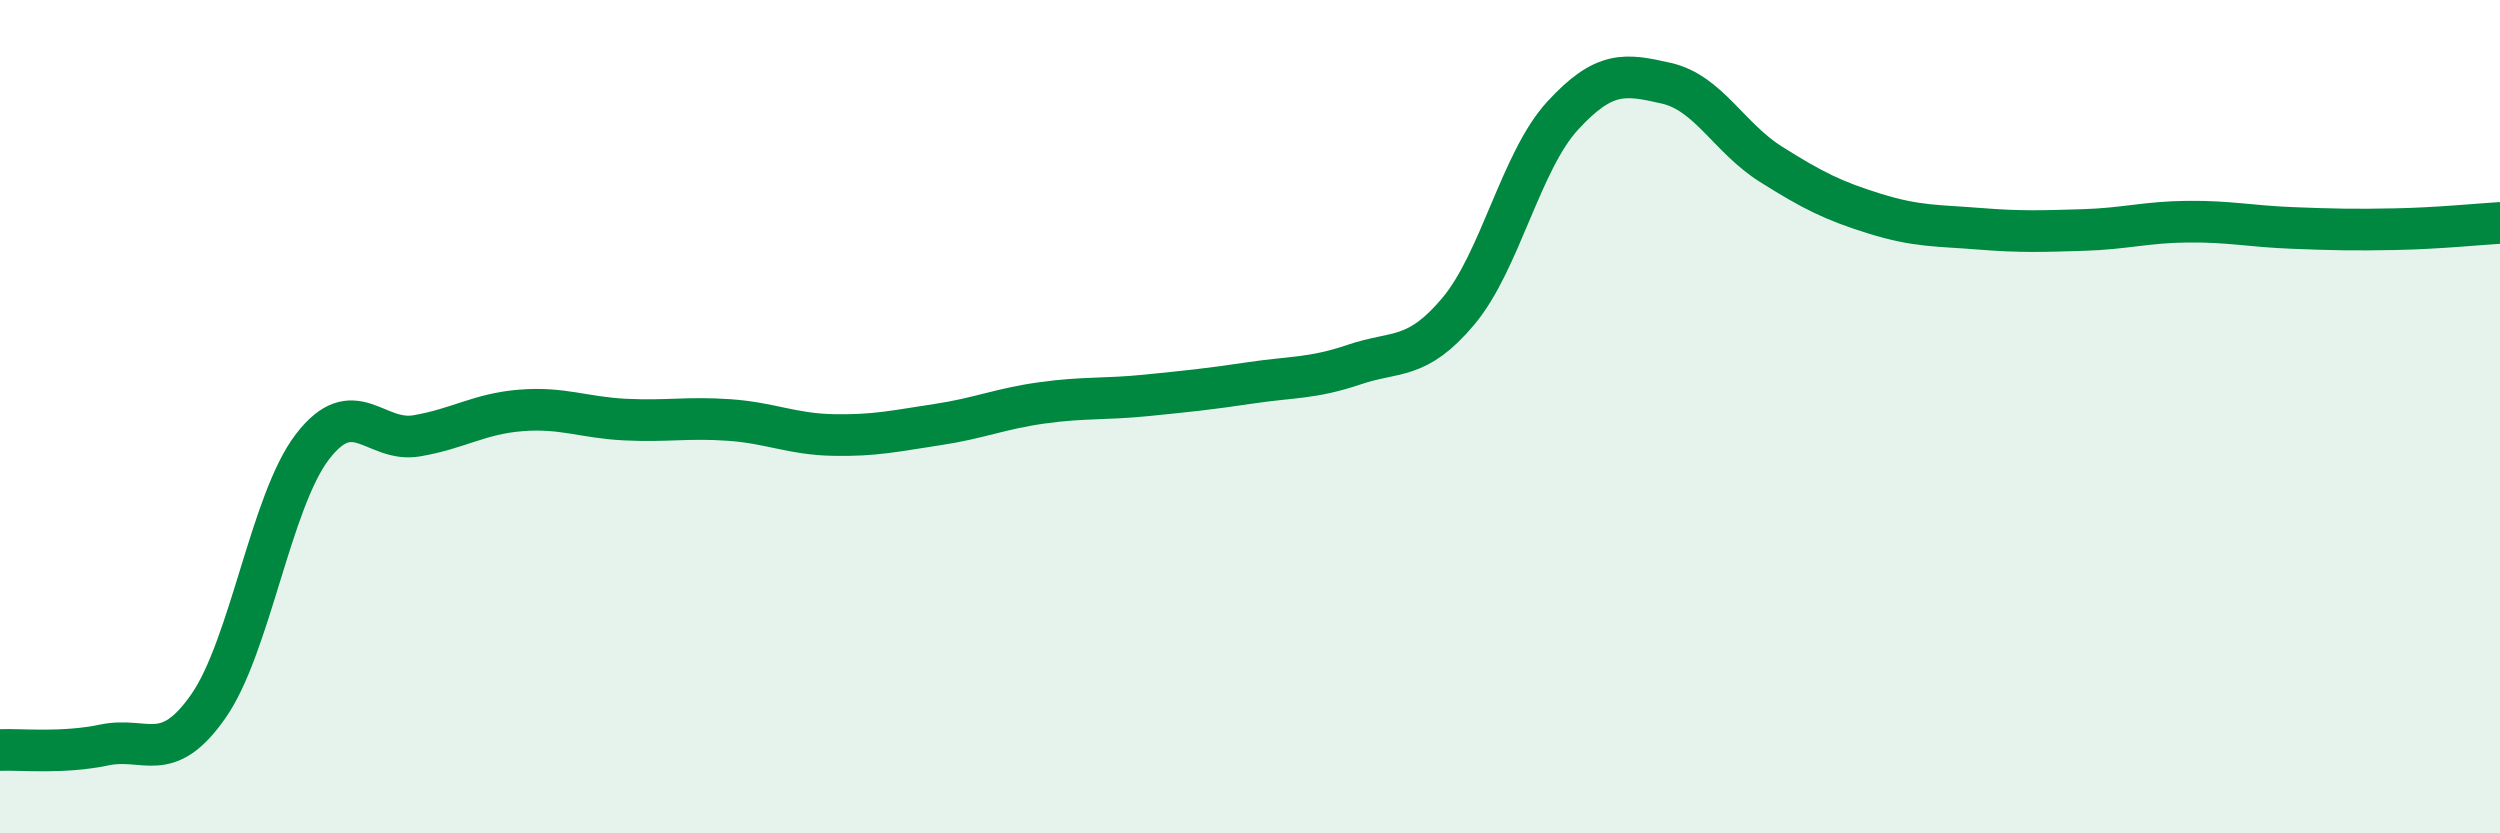 
    <svg width="60" height="20" viewBox="0 0 60 20" xmlns="http://www.w3.org/2000/svg">
      <path
        d="M 0,18 C 0.5,17.98 1.5,18.09 2.5,17.88 C 3.5,17.67 4,18.38 5,16.95 C 6,15.52 6.5,12.02 7.5,10.72 C 8.5,9.42 9,10.63 10,10.46 C 11,10.29 11.5,9.93 12.5,9.85 C 13.5,9.77 14,10.02 15,10.07 C 16,10.12 16.5,10.01 17.5,10.08 C 18.5,10.15 19,10.42 20,10.44 C 21,10.46 21.5,10.34 22.5,10.19 C 23.5,10.04 24,9.81 25,9.67 C 26,9.53 26.5,9.59 27.5,9.49 C 28.5,9.39 29,9.34 30,9.19 C 31,9.04 31.5,9.09 32.5,8.75 C 33.5,8.41 34,8.66 35,7.47 C 36,6.28 36.5,3.87 37.5,2.78 C 38.5,1.69 39,1.77 40,2 C 41,2.23 41.5,3.31 42.5,3.94 C 43.5,4.57 44,4.82 45,5.13 C 46,5.44 46.5,5.41 47.5,5.49 C 48.5,5.57 49,5.55 50,5.52 C 51,5.49 51.5,5.33 52.5,5.32 C 53.5,5.31 54,5.43 55,5.47 C 56,5.51 56.5,5.52 57.5,5.5 C 58.5,5.48 59.5,5.38 60,5.35L60 20L0 20Z"
        fill="#008740"
        opacity="0.1"
        stroke-linecap="round"
        stroke-linejoin="round"
      />
      <path
        d="M 0,18 C 0.5,17.98 1.5,18.09 2.5,17.88 C 3.5,17.67 4,18.38 5,16.95 C 6,15.52 6.5,12.02 7.5,10.72 C 8.5,9.42 9,10.63 10,10.46 C 11,10.29 11.5,9.93 12.5,9.85 C 13.5,9.77 14,10.02 15,10.07 C 16,10.12 16.5,10.01 17.5,10.08 C 18.5,10.15 19,10.42 20,10.44 C 21,10.46 21.5,10.34 22.5,10.19 C 23.5,10.04 24,9.81 25,9.67 C 26,9.53 26.5,9.59 27.5,9.49 C 28.5,9.39 29,9.34 30,9.19 C 31,9.04 31.5,9.09 32.5,8.75 C 33.5,8.41 34,8.66 35,7.47 C 36,6.28 36.5,3.87 37.5,2.78 C 38.5,1.69 39,1.77 40,2 C 41,2.23 41.5,3.31 42.5,3.94 C 43.5,4.57 44,4.82 45,5.13 C 46,5.44 46.5,5.41 47.5,5.49 C 48.5,5.57 49,5.55 50,5.52 C 51,5.49 51.5,5.33 52.5,5.32 C 53.5,5.31 54,5.43 55,5.47 C 56,5.51 56.5,5.52 57.5,5.5 C 58.5,5.48 59.5,5.38 60,5.35"
        stroke="#008740"
        stroke-width="1"
        fill="none"
        stroke-linecap="round"
        stroke-linejoin="round"
      />
    </svg>
  
